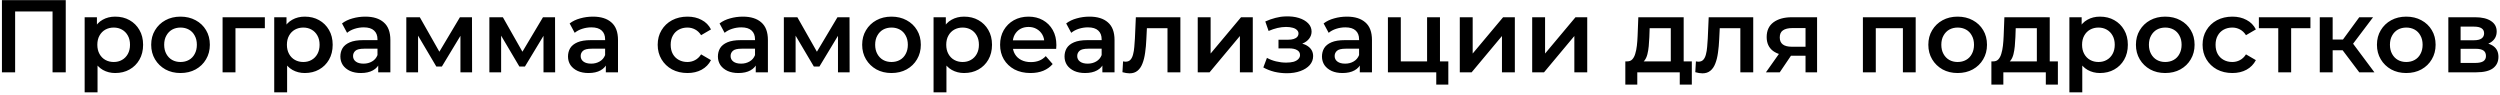 <?xml version="1.0" encoding="UTF-8"?> <svg xmlns="http://www.w3.org/2000/svg" width="582" height="22" viewBox="0 0 582 22" fill="none"> <path d="M0.45 16.832V0.032H15.306V16.832H12.234V1.904L12.954 2.672H2.802L3.522 1.904V16.832H0.45ZM26.811 17C25.771 17 24.819 16.76 23.955 16.28C23.107 15.8 22.427 15.08 21.915 14.12C21.419 13.144 21.171 11.912 21.171 10.424C21.171 8.92 21.411 7.688 21.891 6.728C22.387 5.768 23.059 5.056 23.907 4.592C24.755 4.112 25.723 3.872 26.811 3.872C28.075 3.872 29.187 4.144 30.147 4.688C31.123 5.232 31.891 5.992 32.451 6.968C33.027 7.944 33.315 9.096 33.315 10.424C33.315 11.752 33.027 12.912 32.451 13.904C31.891 14.88 31.123 15.64 30.147 16.184C29.187 16.728 28.075 17 26.811 17ZM19.707 21.488V4.016H22.563V7.04L22.467 10.448L22.707 13.856V21.488H19.707ZM26.475 14.432C27.195 14.432 27.835 14.272 28.395 13.952C28.971 13.632 29.427 13.168 29.763 12.56C30.099 11.952 30.267 11.24 30.267 10.424C30.267 9.592 30.099 8.88 29.763 8.288C29.427 7.68 28.971 7.216 28.395 6.896C27.835 6.576 27.195 6.416 26.475 6.416C25.755 6.416 25.107 6.576 24.531 6.896C23.955 7.216 23.499 7.68 23.163 8.288C22.827 8.88 22.659 9.592 22.659 10.424C22.659 11.24 22.827 11.952 23.163 12.56C23.499 13.168 23.955 13.632 24.531 13.952C25.107 14.272 25.755 14.432 26.475 14.432ZM42.013 17C40.701 17 39.533 16.72 38.509 16.16C37.485 15.584 36.677 14.8 36.085 13.808C35.493 12.816 35.197 11.688 35.197 10.424C35.197 9.144 35.493 8.016 36.085 7.04C36.677 6.048 37.485 5.272 38.509 4.712C39.533 4.152 40.701 3.872 42.013 3.872C43.341 3.872 44.517 4.152 45.541 4.712C46.581 5.272 47.389 6.04 47.965 7.016C48.557 7.992 48.853 9.128 48.853 10.424C48.853 11.688 48.557 12.816 47.965 13.808C47.389 14.8 46.581 15.584 45.541 16.16C44.517 16.72 43.341 17 42.013 17ZM42.013 14.432C42.749 14.432 43.405 14.272 43.981 13.952C44.557 13.632 45.005 13.168 45.325 12.56C45.661 11.952 45.829 11.24 45.829 10.424C45.829 9.592 45.661 8.88 45.325 8.288C45.005 7.68 44.557 7.216 43.981 6.896C43.405 6.576 42.757 6.416 42.037 6.416C41.301 6.416 40.645 6.576 40.069 6.896C39.509 7.216 39.061 7.68 38.725 8.288C38.389 8.88 38.221 9.592 38.221 10.424C38.221 11.24 38.389 11.952 38.725 12.56C39.061 13.168 39.509 13.632 40.069 13.952C40.645 14.272 41.293 14.432 42.013 14.432ZM51.817 16.832V4.016H61.657V6.56H54.121L54.817 5.888V16.832H51.817ZM70.944 17C69.904 17 68.952 16.76 68.088 16.28C67.24 15.8 66.56 15.08 66.048 14.12C65.552 13.144 65.304 11.912 65.304 10.424C65.304 8.92 65.544 7.688 66.024 6.728C66.52 5.768 67.192 5.056 68.04 4.592C68.888 4.112 69.856 3.872 70.944 3.872C72.208 3.872 73.32 4.144 74.28 4.688C75.256 5.232 76.024 5.992 76.584 6.968C77.16 7.944 77.448 9.096 77.448 10.424C77.448 11.752 77.16 12.912 76.584 13.904C76.024 14.88 75.256 15.64 74.28 16.184C73.32 16.728 72.208 17 70.944 17ZM63.84 21.488V4.016H66.696V7.04L66.6 10.448L66.84 13.856V21.488H63.84ZM70.608 14.432C71.328 14.432 71.968 14.272 72.528 13.952C73.104 13.632 73.56 13.168 73.896 12.56C74.232 11.952 74.4 11.24 74.4 10.424C74.4 9.592 74.232 8.88 73.896 8.288C73.56 7.68 73.104 7.216 72.528 6.896C71.968 6.576 71.328 6.416 70.608 6.416C69.888 6.416 69.24 6.576 68.664 6.896C68.088 7.216 67.632 7.68 67.296 8.288C66.96 8.88 66.792 9.592 66.792 10.424C66.792 11.24 66.96 11.952 67.296 12.56C67.632 13.168 68.088 13.632 68.664 13.952C69.24 14.272 69.888 14.432 70.608 14.432ZM88.046 16.832V14.24L87.878 13.688V9.152C87.878 8.272 87.614 7.592 87.086 7.112C86.558 6.616 85.758 6.368 84.686 6.368C83.966 6.368 83.254 6.48 82.55 6.704C81.862 6.928 81.278 7.24 80.798 7.64L79.622 5.456C80.31 4.928 81.126 4.536 82.07 4.28C83.03 4.008 84.022 3.872 85.046 3.872C86.902 3.872 88.334 4.32 89.342 5.216C90.366 6.096 90.878 7.464 90.878 9.32V16.832H88.046ZM84.014 17C83.054 17 82.214 16.84 81.494 16.52C80.774 16.184 80.214 15.728 79.814 15.152C79.43 14.56 79.238 13.896 79.238 13.16C79.238 12.44 79.406 11.792 79.742 11.216C80.094 10.64 80.662 10.184 81.446 9.848C82.23 9.512 83.27 9.344 84.566 9.344H88.286V11.336H84.782C83.758 11.336 83.07 11.504 82.718 11.84C82.366 12.16 82.19 12.56 82.19 13.04C82.19 13.584 82.406 14.016 82.838 14.336C83.27 14.656 83.87 14.816 84.638 14.816C85.374 14.816 86.03 14.648 86.606 14.312C87.198 13.976 87.622 13.48 87.878 12.824L88.382 14.624C88.094 15.376 87.574 15.96 86.822 16.376C86.086 16.792 85.15 17 84.014 17ZM94.59 16.832V4.016H97.734L102.894 13.112H101.646L107.07 4.016H109.878L109.902 16.832H107.19V7.232L107.67 7.544L102.87 15.488H101.574L96.75 7.328L97.326 7.184V16.832H94.59ZM113.926 16.832V4.016H117.07L122.23 13.112H120.982L126.406 4.016H129.214L129.238 16.832H126.526V7.232L127.006 7.544L122.206 15.488H120.91L116.086 7.328L116.662 7.184V16.832H113.926ZM141.038 16.832V14.24L140.87 13.688V9.152C140.87 8.272 140.606 7.592 140.078 7.112C139.55 6.616 138.75 6.368 137.678 6.368C136.958 6.368 136.246 6.48 135.542 6.704C134.854 6.928 134.27 7.24 133.79 7.64L132.614 5.456C133.302 4.928 134.118 4.536 135.062 4.28C136.022 4.008 137.014 3.872 138.038 3.872C139.894 3.872 141.326 4.32 142.334 5.216C143.358 6.096 143.87 7.464 143.87 9.32V16.832H141.038ZM137.006 17C136.046 17 135.206 16.84 134.486 16.52C133.766 16.184 133.206 15.728 132.806 15.152C132.422 14.56 132.23 13.896 132.23 13.16C132.23 12.44 132.398 11.792 132.734 11.216C133.086 10.64 133.654 10.184 134.438 9.848C135.222 9.512 136.262 9.344 137.558 9.344H141.278V11.336H137.774C136.75 11.336 136.062 11.504 135.71 11.84C135.358 12.16 135.182 12.56 135.182 13.04C135.182 13.584 135.398 14.016 135.83 14.336C136.262 14.656 136.862 14.816 137.63 14.816C138.366 14.816 139.022 14.648 139.598 14.312C140.19 13.976 140.614 13.48 140.87 12.824L141.374 14.624C141.086 15.376 140.566 15.96 139.814 16.376C139.078 16.792 138.142 17 137.006 17ZM160.047 17C158.703 17 157.503 16.72 156.447 16.16C155.407 15.584 154.591 14.8 153.999 13.808C153.407 12.816 153.111 11.688 153.111 10.424C153.111 9.144 153.407 8.016 153.999 7.04C154.591 6.048 155.407 5.272 156.447 4.712C157.503 4.152 158.703 3.872 160.047 3.872C161.295 3.872 162.391 4.128 163.335 4.64C164.295 5.136 165.023 5.872 165.519 6.848L163.215 8.192C162.831 7.584 162.359 7.136 161.799 6.848C161.255 6.56 160.663 6.416 160.023 6.416C159.287 6.416 158.623 6.576 158.031 6.896C157.439 7.216 156.975 7.68 156.639 8.288C156.303 8.88 156.135 9.592 156.135 10.424C156.135 11.256 156.303 11.976 156.639 12.584C156.975 13.176 157.439 13.632 158.031 13.952C158.623 14.272 159.287 14.432 160.023 14.432C160.663 14.432 161.255 14.288 161.799 14C162.359 13.712 162.831 13.264 163.215 12.656L165.519 14C165.023 14.96 164.295 15.704 163.335 16.232C162.391 16.744 161.295 17 160.047 17ZM175.937 16.832V14.24L175.769 13.688V9.152C175.769 8.272 175.505 7.592 174.977 7.112C174.449 6.616 173.649 6.368 172.577 6.368C171.857 6.368 171.145 6.48 170.441 6.704C169.753 6.928 169.169 7.24 168.689 7.64L167.513 5.456C168.201 4.928 169.017 4.536 169.961 4.28C170.921 4.008 171.913 3.872 172.937 3.872C174.793 3.872 176.225 4.32 177.233 5.216C178.257 6.096 178.769 7.464 178.769 9.32V16.832H175.937ZM171.905 17C170.945 17 170.105 16.84 169.385 16.52C168.665 16.184 168.105 15.728 167.705 15.152C167.321 14.56 167.129 13.896 167.129 13.16C167.129 12.44 167.297 11.792 167.633 11.216C167.985 10.64 168.553 10.184 169.337 9.848C170.121 9.512 171.161 9.344 172.457 9.344H176.177V11.336H172.673C171.649 11.336 170.961 11.504 170.609 11.84C170.257 12.16 170.081 12.56 170.081 13.04C170.081 13.584 170.297 14.016 170.729 14.336C171.161 14.656 171.761 14.816 172.529 14.816C173.265 14.816 173.921 14.648 174.497 14.312C175.089 13.976 175.513 13.48 175.769 12.824L176.273 14.624C175.985 15.376 175.465 15.96 174.713 16.376C173.977 16.792 173.041 17 171.905 17ZM182.481 16.832V4.016H185.625L190.785 13.112H189.537L194.961 4.016H197.769L197.793 16.832H195.081V7.232L195.561 7.544L190.761 15.488H189.465L184.641 7.328L185.217 7.184V16.832H182.481ZM207.529 17C206.217 17 205.049 16.72 204.025 16.16C203.001 15.584 202.193 14.8 201.601 13.808C201.009 12.816 200.713 11.688 200.713 10.424C200.713 9.144 201.009 8.016 201.601 7.04C202.193 6.048 203.001 5.272 204.025 4.712C205.049 4.152 206.217 3.872 207.529 3.872C208.857 3.872 210.033 4.152 211.057 4.712C212.097 5.272 212.905 6.04 213.481 7.016C214.073 7.992 214.369 9.128 214.369 10.424C214.369 11.688 214.073 12.816 213.481 13.808C212.905 14.8 212.097 15.584 211.057 16.16C210.033 16.72 208.857 17 207.529 17ZM207.529 14.432C208.265 14.432 208.921 14.272 209.497 13.952C210.073 13.632 210.521 13.168 210.841 12.56C211.177 11.952 211.345 11.24 211.345 10.424C211.345 9.592 211.177 8.88 210.841 8.288C210.521 7.68 210.073 7.216 209.497 6.896C208.921 6.576 208.273 6.416 207.553 6.416C206.817 6.416 206.161 6.576 205.585 6.896C205.025 7.216 204.577 7.68 204.241 8.288C203.905 8.88 203.737 9.592 203.737 10.424C203.737 11.24 203.905 11.952 204.241 12.56C204.577 13.168 205.025 13.632 205.585 13.952C206.161 14.272 206.809 14.432 207.529 14.432ZM224.436 17C223.396 17 222.444 16.76 221.58 16.28C220.732 15.8 220.052 15.08 219.54 14.12C219.044 13.144 218.796 11.912 218.796 10.424C218.796 8.92 219.036 7.688 219.516 6.728C220.012 5.768 220.684 5.056 221.532 4.592C222.38 4.112 223.348 3.872 224.436 3.872C225.7 3.872 226.812 4.144 227.772 4.688C228.748 5.232 229.516 5.992 230.076 6.968C230.652 7.944 230.94 9.096 230.94 10.424C230.94 11.752 230.652 12.912 230.076 13.904C229.516 14.88 228.748 15.64 227.772 16.184C226.812 16.728 225.7 17 224.436 17ZM217.332 21.488V4.016H220.188V7.04L220.092 10.448L220.332 13.856V21.488H217.332ZM224.1 14.432C224.82 14.432 225.46 14.272 226.02 13.952C226.596 13.632 227.052 13.168 227.388 12.56C227.724 11.952 227.892 11.24 227.892 10.424C227.892 9.592 227.724 8.88 227.388 8.288C227.052 7.68 226.596 7.216 226.02 6.896C225.46 6.576 224.82 6.416 224.1 6.416C223.38 6.416 222.732 6.576 222.156 6.896C221.58 7.216 221.124 7.68 220.788 8.288C220.452 8.88 220.284 9.592 220.284 10.424C220.284 11.24 220.452 11.952 220.788 12.56C221.124 13.168 221.58 13.632 222.156 13.952C222.732 14.272 223.38 14.432 224.1 14.432ZM239.902 17C238.478 17 237.23 16.72 236.158 16.16C235.102 15.584 234.278 14.8 233.686 13.808C233.11 12.816 232.822 11.688 232.822 10.424C232.822 9.144 233.102 8.016 233.662 7.04C234.238 6.048 235.022 5.272 236.014 4.712C237.022 4.152 238.166 3.872 239.446 3.872C240.694 3.872 241.806 4.144 242.782 4.688C243.758 5.232 244.526 6 245.086 6.992C245.646 7.984 245.926 9.152 245.926 10.496C245.926 10.624 245.918 10.768 245.902 10.928C245.902 11.088 245.894 11.24 245.878 11.384H235.198V9.392H244.294L243.118 10.016C243.134 9.28 242.982 8.632 242.662 8.072C242.342 7.512 241.902 7.072 241.342 6.752C240.798 6.432 240.166 6.272 239.446 6.272C238.71 6.272 238.062 6.432 237.502 6.752C236.958 7.072 236.526 7.52 236.206 8.096C235.902 8.656 235.75 9.32 235.75 10.088V10.568C235.75 11.336 235.926 12.016 236.278 12.608C236.63 13.2 237.126 13.656 237.766 13.976C238.406 14.296 239.142 14.456 239.974 14.456C240.694 14.456 241.342 14.344 241.918 14.12C242.494 13.896 243.006 13.544 243.454 13.064L245.062 14.912C244.486 15.584 243.758 16.104 242.878 16.472C242.014 16.824 241.022 17 239.902 17ZM256.632 16.832V14.24L256.464 13.688V9.152C256.464 8.272 256.2 7.592 255.672 7.112C255.144 6.616 254.344 6.368 253.272 6.368C252.552 6.368 251.84 6.48 251.136 6.704C250.448 6.928 249.864 7.24 249.384 7.64L248.208 5.456C248.896 4.928 249.712 4.536 250.656 4.28C251.616 4.008 252.608 3.872 253.632 3.872C255.488 3.872 256.92 4.32 257.928 5.216C258.952 6.096 259.464 7.464 259.464 9.32V16.832H256.632ZM252.6 17C251.64 17 250.8 16.84 250.08 16.52C249.36 16.184 248.8 15.728 248.4 15.152C248.016 14.56 247.824 13.896 247.824 13.16C247.824 12.44 247.992 11.792 248.328 11.216C248.68 10.64 249.248 10.184 250.032 9.848C250.816 9.512 251.856 9.344 253.152 9.344H256.872V11.336H253.368C252.344 11.336 251.656 11.504 251.304 11.84C250.952 12.16 250.776 12.56 250.776 13.04C250.776 13.584 250.992 14.016 251.424 14.336C251.856 14.656 252.456 14.816 253.224 14.816C253.96 14.816 254.616 14.648 255.192 14.312C255.784 13.976 256.208 13.48 256.464 12.824L256.968 14.624C256.68 15.376 256.16 15.96 255.408 16.376C254.672 16.792 253.736 17 252.6 17ZM261.304 16.808L261.448 14.288C261.56 14.304 261.664 14.32 261.76 14.336C261.856 14.352 261.944 14.36 262.024 14.36C262.52 14.36 262.904 14.208 263.176 13.904C263.448 13.6 263.648 13.192 263.776 12.68C263.92 12.152 264.016 11.568 264.064 10.928C264.128 10.272 264.176 9.616 264.208 8.96L264.424 4.016H274.792V16.832H271.792V5.744L272.488 6.56H266.392L267.04 5.72L266.872 9.104C266.824 10.24 266.728 11.296 266.584 12.272C266.456 13.232 266.248 14.072 265.96 14.792C265.688 15.512 265.304 16.072 264.808 16.472C264.328 16.872 263.712 17.072 262.96 17.072C262.72 17.072 262.456 17.048 262.168 17C261.896 16.952 261.608 16.888 261.304 16.808ZM278.832 16.832V4.016H281.832V12.464L288.912 4.016H291.648V16.832H288.648V8.384L281.592 16.832H278.832ZM299.576 17.048C300.76 17.048 301.808 16.88 302.72 16.544C303.648 16.208 304.376 15.744 304.904 15.152C305.432 14.544 305.696 13.848 305.696 13.064C305.696 12.088 305.288 11.32 304.472 10.76C303.656 10.184 302.536 9.896 301.112 9.896L301.016 10.544C301.848 10.544 302.584 10.408 303.224 10.136C303.88 9.864 304.392 9.488 304.76 9.008C305.144 8.512 305.336 7.96 305.336 7.352C305.336 6.616 305.072 5.976 304.544 5.432C304.016 4.888 303.296 4.472 302.384 4.184C301.472 3.896 300.432 3.776 299.264 3.824C298.496 3.84 297.72 3.952 296.936 4.16C296.168 4.352 295.376 4.632 294.56 5L295.328 7.208C296.032 6.904 296.72 6.672 297.392 6.512C298.08 6.352 298.744 6.272 299.384 6.272C299.992 6.272 300.512 6.336 300.944 6.464C301.376 6.576 301.704 6.752 301.928 6.992C302.168 7.216 302.288 7.48 302.288 7.784C302.288 8.088 302.192 8.352 302 8.576C301.808 8.8 301.528 8.968 301.16 9.08C300.808 9.192 300.376 9.248 299.864 9.248H297.632V11.264H300.104C300.92 11.264 301.544 11.4 301.976 11.672C302.424 11.928 302.648 12.312 302.648 12.824C302.648 13.176 302.512 13.488 302.24 13.76C301.984 14.032 301.616 14.24 301.136 14.384C300.656 14.512 300.08 14.576 299.408 14.576C298.624 14.576 297.84 14.48 297.056 14.288C296.272 14.096 295.568 13.824 294.944 13.472L294.104 15.704C294.872 16.136 295.728 16.472 296.672 16.712C297.632 16.936 298.6 17.048 299.576 17.048ZM316.562 16.832V14.24L316.394 13.688V9.152C316.394 8.272 316.13 7.592 315.602 7.112C315.074 6.616 314.274 6.368 313.202 6.368C312.482 6.368 311.77 6.48 311.066 6.704C310.378 6.928 309.794 7.24 309.314 7.64L308.138 5.456C308.826 4.928 309.642 4.536 310.586 4.28C311.546 4.008 312.538 3.872 313.562 3.872C315.418 3.872 316.85 4.32 317.858 5.216C318.882 6.096 319.394 7.464 319.394 9.32V16.832H316.562ZM312.53 17C311.57 17 310.73 16.84 310.01 16.52C309.29 16.184 308.73 15.728 308.33 15.152C307.946 14.56 307.754 13.896 307.754 13.16C307.754 12.44 307.922 11.792 308.258 11.216C308.61 10.64 309.178 10.184 309.962 9.848C310.746 9.512 311.786 9.344 313.082 9.344H316.802V11.336H313.298C312.274 11.336 311.586 11.504 311.234 11.84C310.882 12.16 310.706 12.56 310.706 13.04C310.706 13.584 310.922 14.016 311.354 14.336C311.786 14.656 312.386 14.816 313.154 14.816C313.89 14.816 314.546 14.648 315.122 14.312C315.714 13.976 316.138 13.48 316.394 12.824L316.898 14.624C316.61 15.376 316.09 15.96 315.338 16.376C314.602 16.792 313.666 17 312.53 17ZM323.106 16.832V4.016H326.106V14.288H332.226V4.016H335.226V16.832H323.106ZM334.362 19.688V16.76L335.058 16.832H332.226V14.288H337.17V19.688H334.362ZM339.84 16.832V4.016H342.84V12.464L349.92 4.016H352.656V16.832H349.656V8.384L342.6 16.832H339.84ZM356.692 16.832V4.016H359.692V12.464L366.772 4.016H369.508V16.832H366.508V8.384L359.452 16.832H356.692ZM388.96 15.44V6.56H384.04L383.968 8.624C383.936 9.36 383.888 10.072 383.824 10.76C383.76 11.432 383.656 12.056 383.512 12.632C383.368 13.192 383.16 13.656 382.888 14.024C382.616 14.392 382.256 14.632 381.808 14.744L378.832 14.288C379.312 14.288 379.696 14.136 379.984 13.832C380.288 13.512 380.52 13.08 380.68 12.536C380.856 11.976 380.984 11.344 381.064 10.64C381.144 9.92 381.2 9.176 381.232 8.408L381.4 4.016H391.96V15.44H388.96ZM378.376 19.688V14.288H393.856V19.688H391.048V16.832H381.16V19.688H378.376ZM394.664 16.808L394.808 14.288C394.92 14.304 395.024 14.32 395.12 14.336C395.216 14.352 395.304 14.36 395.384 14.36C395.88 14.36 396.264 14.208 396.536 13.904C396.808 13.6 397.008 13.192 397.136 12.68C397.28 12.152 397.376 11.568 397.424 10.928C397.488 10.272 397.536 9.616 397.568 8.96L397.784 4.016H408.152V16.832H405.152V5.744L405.848 6.56H399.752L400.4 5.72L400.232 9.104C400.184 10.24 400.088 11.296 399.944 12.272C399.816 13.232 399.608 14.072 399.32 14.792C399.048 15.512 398.664 16.072 398.168 16.472C397.688 16.872 397.072 17.072 396.32 17.072C396.08 17.072 395.816 17.048 395.528 17C395.256 16.952 394.968 16.888 394.664 16.808ZM420.328 16.832V12.464L420.76 12.968H416.92C415.16 12.968 413.776 12.6 412.768 11.864C411.776 11.112 411.28 10.032 411.28 8.624C411.28 7.12 411.808 5.976 412.864 5.192C413.936 4.408 415.36 4.016 417.136 4.016H423.016V16.832H420.328ZM411.112 16.832L414.568 11.936H417.64L414.328 16.832H411.112ZM420.328 11.504V5.744L420.76 6.536H417.232C416.304 6.536 415.584 6.712 415.072 7.064C414.576 7.4 414.328 7.952 414.328 8.72C414.328 10.16 415.264 10.88 417.136 10.88H420.76L420.328 11.504ZM433.684 16.832V4.016H445.972V16.832H442.996V5.864L443.692 6.56H435.988L436.684 5.864V16.832H433.684ZM455.732 17C454.42 17 453.252 16.72 452.228 16.16C451.204 15.584 450.396 14.8 449.804 13.808C449.212 12.816 448.916 11.688 448.916 10.424C448.916 9.144 449.212 8.016 449.804 7.04C450.396 6.048 451.204 5.272 452.228 4.712C453.252 4.152 454.42 3.872 455.732 3.872C457.06 3.872 458.236 4.152 459.26 4.712C460.3 5.272 461.108 6.04 461.684 7.016C462.276 7.992 462.572 9.128 462.572 10.424C462.572 11.688 462.276 12.816 461.684 13.808C461.108 14.8 460.3 15.584 459.26 16.16C458.236 16.72 457.06 17 455.732 17ZM455.732 14.432C456.468 14.432 457.124 14.272 457.7 13.952C458.276 13.632 458.724 13.168 459.044 12.56C459.38 11.952 459.548 11.24 459.548 10.424C459.548 9.592 459.38 8.88 459.044 8.288C458.724 7.68 458.276 7.216 457.7 6.896C457.124 6.576 456.476 6.416 455.756 6.416C455.02 6.416 454.364 6.576 453.788 6.896C453.228 7.216 452.78 7.68 452.444 8.288C452.108 8.88 451.94 9.592 451.94 10.424C451.94 11.24 452.108 11.952 452.444 12.56C452.78 13.168 453.228 13.632 453.788 13.952C454.364 14.272 455.012 14.432 455.732 14.432ZM474.179 15.44V6.56H469.259L469.187 8.624C469.155 9.36 469.107 10.072 469.043 10.76C468.979 11.432 468.875 12.056 468.731 12.632C468.587 13.192 468.379 13.656 468.107 14.024C467.835 14.392 467.475 14.632 467.027 14.744L464.051 14.288C464.531 14.288 464.915 14.136 465.203 13.832C465.507 13.512 465.739 13.08 465.899 12.536C466.075 11.976 466.203 11.344 466.283 10.64C466.363 9.92 466.419 9.176 466.451 8.408L466.619 4.016H477.179V15.44H474.179ZM463.595 19.688V14.288H479.075V19.688H476.267V16.832H466.379V19.688H463.595ZM488.858 17C487.818 17 486.866 16.76 486.002 16.28C485.154 15.8 484.474 15.08 483.962 14.12C483.466 13.144 483.218 11.912 483.218 10.424C483.218 8.92 483.458 7.688 483.938 6.728C484.434 5.768 485.106 5.056 485.954 4.592C486.802 4.112 487.77 3.872 488.858 3.872C490.122 3.872 491.234 4.144 492.194 4.688C493.17 5.232 493.938 5.992 494.498 6.968C495.074 7.944 495.362 9.096 495.362 10.424C495.362 11.752 495.074 12.912 494.498 13.904C493.938 14.88 493.17 15.64 492.194 16.184C491.234 16.728 490.122 17 488.858 17ZM481.754 21.488V4.016H484.61V7.04L484.514 10.448L484.754 13.856V21.488H481.754ZM488.522 14.432C489.242 14.432 489.882 14.272 490.442 13.952C491.018 13.632 491.474 13.168 491.81 12.56C492.146 11.952 492.314 11.24 492.314 10.424C492.314 9.592 492.146 8.88 491.81 8.288C491.474 7.68 491.018 7.216 490.442 6.896C489.882 6.576 489.242 6.416 488.522 6.416C487.802 6.416 487.154 6.576 486.578 6.896C486.002 7.216 485.546 7.68 485.21 8.288C484.874 8.88 484.706 9.592 484.706 10.424C484.706 11.24 484.874 11.952 485.21 12.56C485.546 13.168 486.002 13.632 486.578 13.952C487.154 14.272 487.802 14.432 488.522 14.432ZM504.06 17C502.748 17 501.58 16.72 500.556 16.16C499.532 15.584 498.724 14.8 498.132 13.808C497.54 12.816 497.244 11.688 497.244 10.424C497.244 9.144 497.54 8.016 498.132 7.04C498.724 6.048 499.532 5.272 500.556 4.712C501.58 4.152 502.748 3.872 504.06 3.872C505.388 3.872 506.564 4.152 507.588 4.712C508.628 5.272 509.436 6.04 510.012 7.016C510.604 7.992 510.9 9.128 510.9 10.424C510.9 11.688 510.604 12.816 510.012 13.808C509.436 14.8 508.628 15.584 507.588 16.16C506.564 16.72 505.388 17 504.06 17ZM504.06 14.432C504.796 14.432 505.452 14.272 506.028 13.952C506.604 13.632 507.052 13.168 507.372 12.56C507.708 11.952 507.876 11.24 507.876 10.424C507.876 9.592 507.708 8.88 507.372 8.288C507.052 7.68 506.604 7.216 506.028 6.896C505.452 6.576 504.804 6.416 504.084 6.416C503.348 6.416 502.692 6.576 502.116 6.896C501.556 7.216 501.108 7.68 500.772 8.288C500.436 8.88 500.268 9.592 500.268 10.424C500.268 11.24 500.436 11.952 500.772 12.56C501.108 13.168 501.556 13.632 502.116 13.952C502.692 14.272 503.34 14.432 504.06 14.432ZM519.696 17C518.352 17 517.152 16.72 516.096 16.16C515.056 15.584 514.24 14.8 513.648 13.808C513.056 12.816 512.76 11.688 512.76 10.424C512.76 9.144 513.056 8.016 513.648 7.04C514.24 6.048 515.056 5.272 516.096 4.712C517.152 4.152 518.352 3.872 519.696 3.872C520.944 3.872 522.04 4.128 522.984 4.64C523.944 5.136 524.672 5.872 525.168 6.848L522.864 8.192C522.48 7.584 522.008 7.136 521.448 6.848C520.904 6.56 520.312 6.416 519.672 6.416C518.936 6.416 518.272 6.576 517.68 6.896C517.088 7.216 516.624 7.68 516.288 8.288C515.952 8.88 515.784 9.592 515.784 10.424C515.784 11.256 515.952 11.976 516.288 12.584C516.624 13.176 517.088 13.632 517.68 13.952C518.272 14.272 518.936 14.432 519.672 14.432C520.312 14.432 520.904 14.288 521.448 14C522.008 13.712 522.48 13.264 522.864 12.656L525.168 14C524.672 14.96 523.944 15.704 522.984 16.232C522.04 16.744 520.944 17 519.696 17ZM530.379 16.832V5.84L531.075 6.56H525.867V4.016H537.867V6.56H532.683L533.379 5.84V16.832H530.379ZM549.235 16.832L544.603 10.688L547.051 9.176L552.763 16.832H549.235ZM540.043 16.832V4.016H543.043V16.832H540.043ZM542.155 11.696V9.2H546.499V11.696H542.155ZM547.339 10.784L544.531 10.448L549.235 4.016H552.451L547.339 10.784ZM560.169 17C558.857 17 557.689 16.72 556.665 16.16C555.641 15.584 554.833 14.8 554.241 13.808C553.649 12.816 553.353 11.688 553.353 10.424C553.353 9.144 553.649 8.016 554.241 7.04C554.833 6.048 555.641 5.272 556.665 4.712C557.689 4.152 558.857 3.872 560.169 3.872C561.497 3.872 562.673 4.152 563.697 4.712C564.737 5.272 565.545 6.04 566.121 7.016C566.713 7.992 567.009 9.128 567.009 10.424C567.009 11.688 566.713 12.816 566.121 13.808C565.545 14.8 564.737 15.584 563.697 16.16C562.673 16.72 561.497 17 560.169 17ZM560.169 14.432C560.905 14.432 561.561 14.272 562.137 13.952C562.713 13.632 563.161 13.168 563.481 12.56C563.817 11.952 563.985 11.24 563.985 10.424C563.985 9.592 563.817 8.88 563.481 8.288C563.161 7.68 562.713 7.216 562.137 6.896C561.561 6.576 560.913 6.416 560.193 6.416C559.457 6.416 558.801 6.576 558.225 6.896C557.665 7.216 557.217 7.68 556.881 8.288C556.545 8.88 556.377 9.592 556.377 10.424C556.377 11.24 556.545 11.952 556.881 12.56C557.217 13.168 557.665 13.632 558.225 13.952C558.801 14.272 559.449 14.432 560.169 14.432ZM569.973 16.832V4.016H576.237C577.789 4.016 579.005 4.304 579.885 4.88C580.781 5.456 581.229 6.272 581.229 7.328C581.229 8.368 580.813 9.184 579.981 9.776C579.149 10.352 578.045 10.64 576.669 10.64L577.029 9.896C578.581 9.896 579.733 10.184 580.485 10.76C581.253 11.32 581.637 12.144 581.637 13.232C581.637 14.368 581.213 15.256 580.365 15.896C579.517 16.52 578.229 16.832 576.501 16.832H569.973ZM572.829 14.648H576.261C577.077 14.648 577.693 14.52 578.109 14.264C578.525 13.992 578.733 13.584 578.733 13.04C578.733 12.464 578.541 12.04 578.157 11.768C577.773 11.496 577.173 11.36 576.357 11.36H572.829V14.648ZM572.829 9.368H575.973C576.741 9.368 577.317 9.232 577.701 8.96C578.101 8.672 578.301 8.272 578.301 7.76C578.301 7.232 578.101 6.84 577.701 6.584C577.317 6.328 576.741 6.2 575.973 6.2H572.829V9.368Z" fill="black"></path> </svg> 